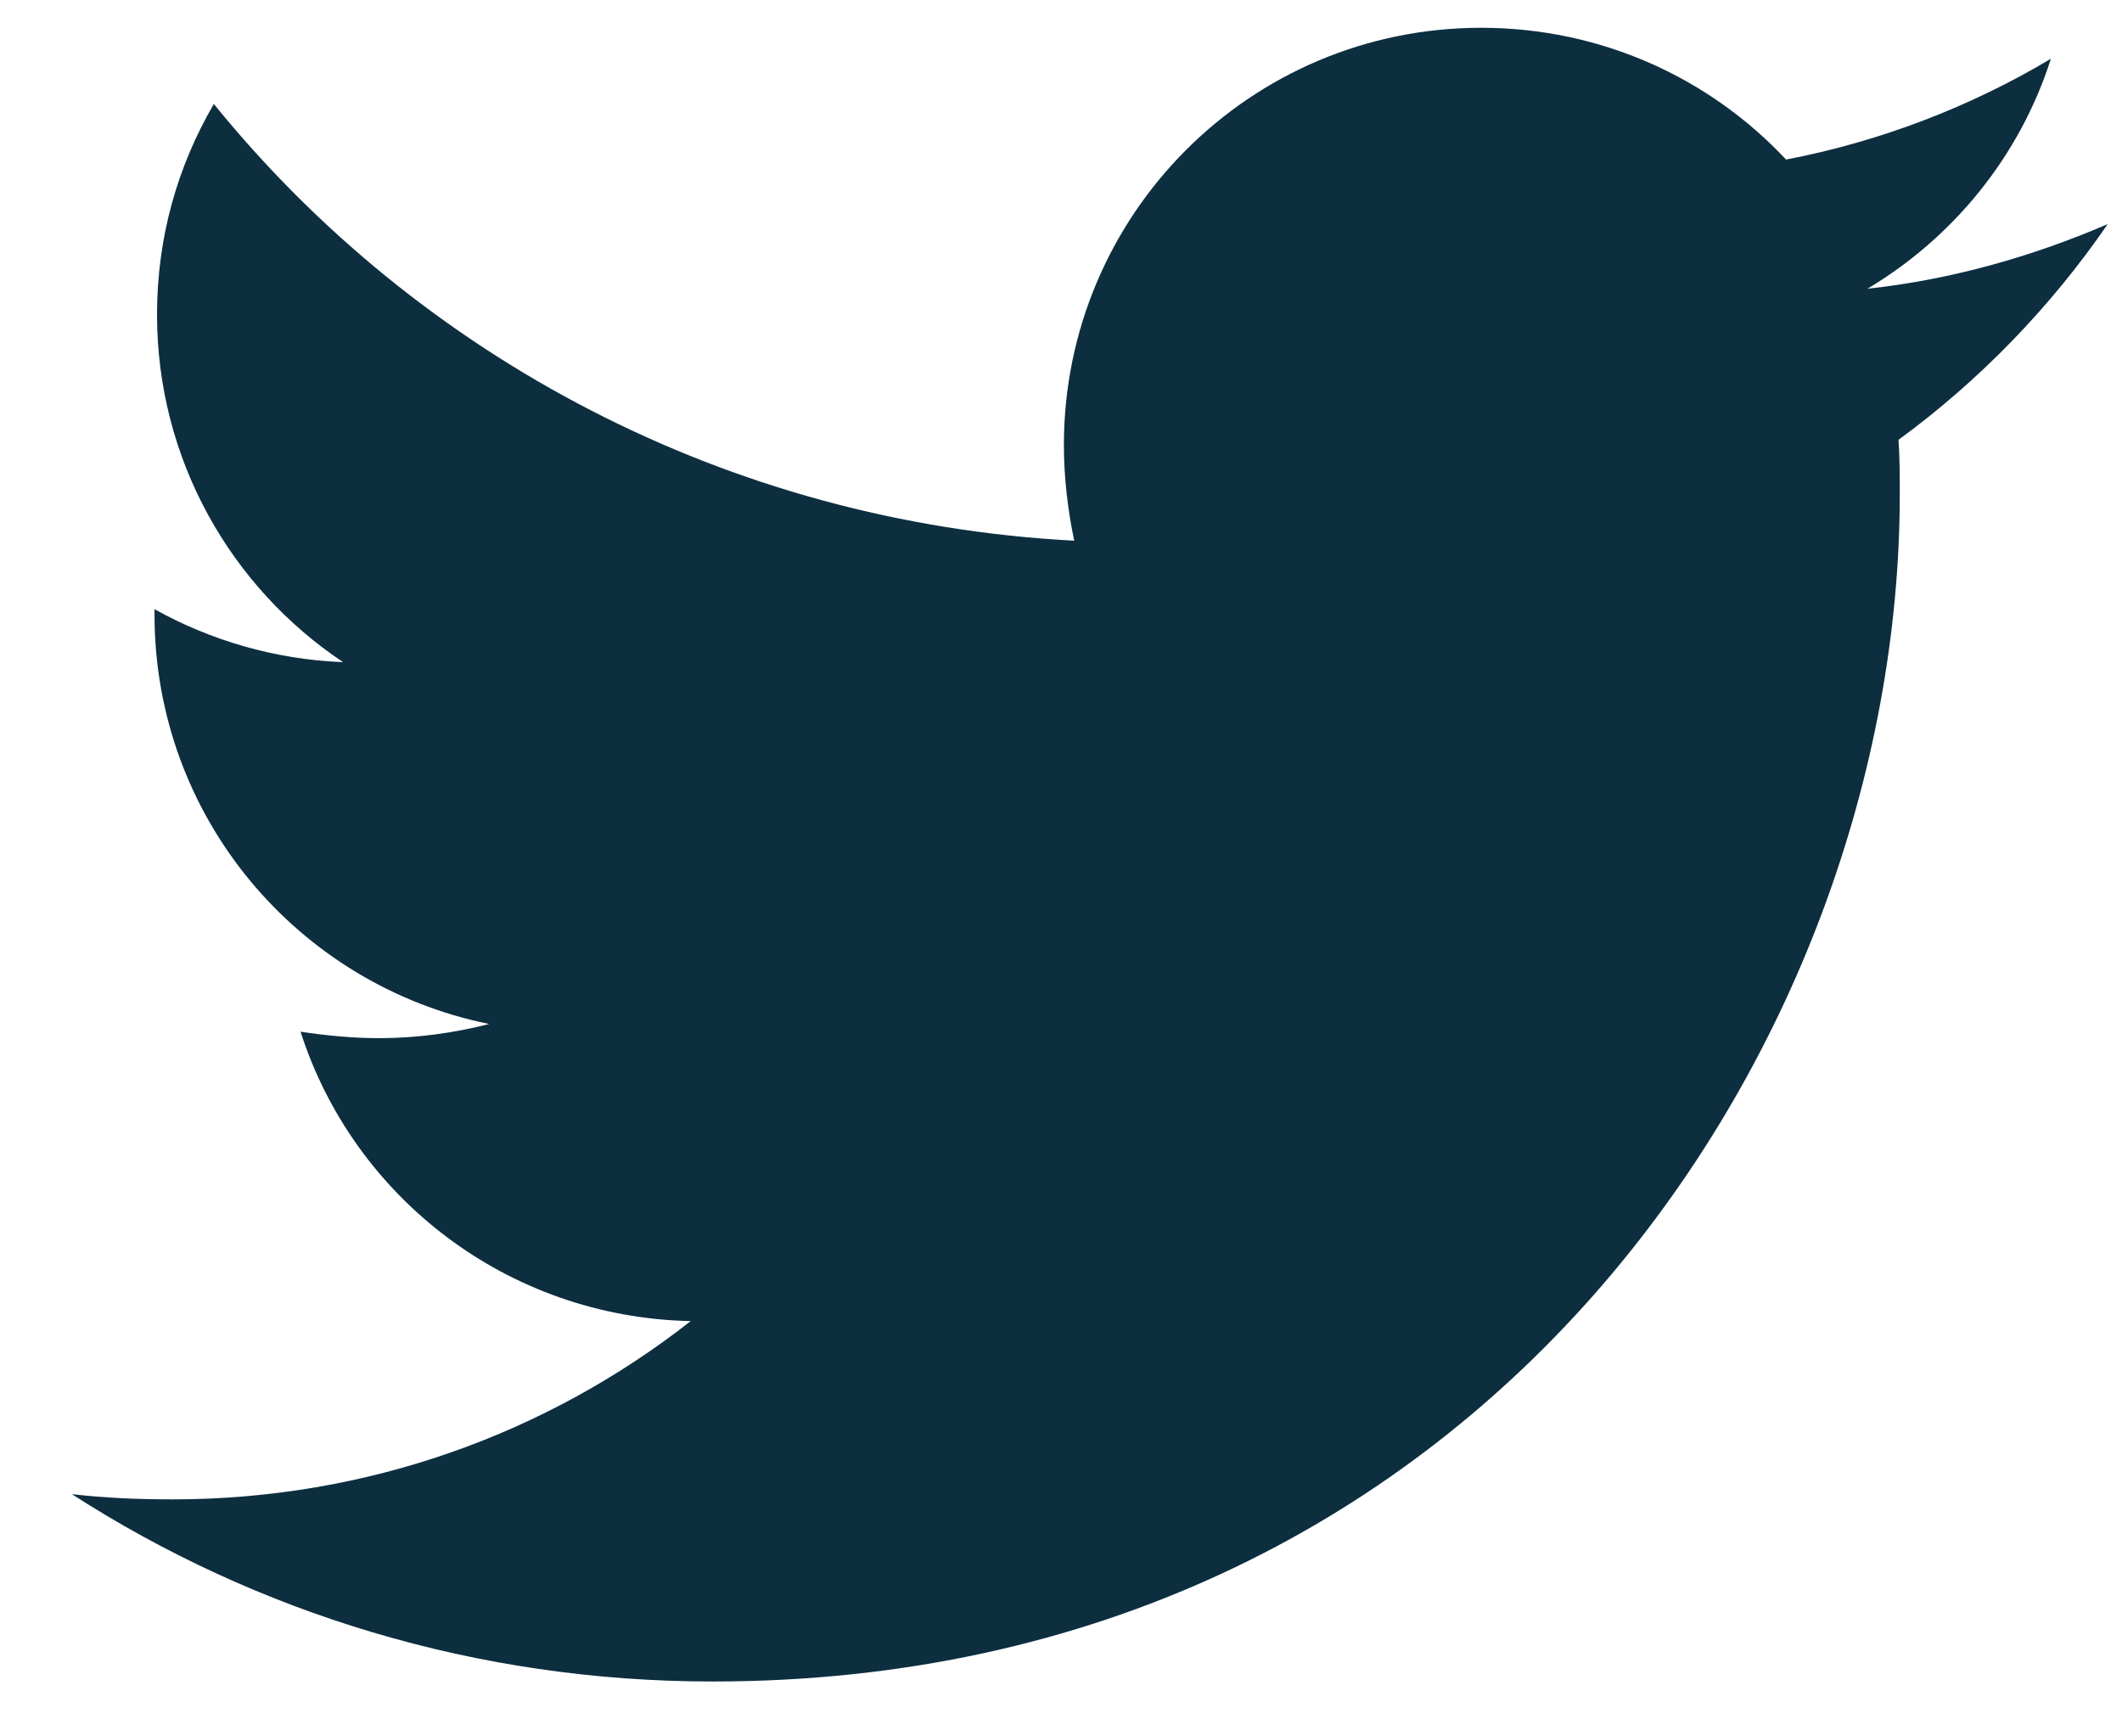 <?xml version="1.0" encoding="UTF-8"?>
<svg xmlns="http://www.w3.org/2000/svg" xmlns:xlink="http://www.w3.org/1999/xlink" xmlns:avocode="https://avocode.com/" id="SVGDoc" width="22" height="18" version="1.1" viewBox="0 0 22 18">
  <defs></defs>
  <desc>Generated with Avocode.</desc>
  <g>
    <g>
      <title>twitter-brands</title>
      <path d="M19.683,4.56c0.013,0.187 0.013,0.375 0.013,0.563c0,5.719 -4.353,12.308 -12.308,12.308c-2.451,0 -4.728,-0.71 -6.643,-1.942c0.348,0.04 0.683,0.054 1.045,0.054c2.022,0 3.884,-0.683 5.371,-1.848c-1.902,-0.04 -3.496,-1.286 -4.045,-3c0.268,0.04 0.536,0.067 0.817,0.067c0.388,0 0.777,-0.054 1.138,-0.147c-1.982,-0.402 -3.469,-2.143 -3.469,-4.246v-0.054c0.576,0.321 1.246,0.522 1.955,0.549c-1.165,-0.777 -1.929,-2.103 -1.929,-3.603c0,-0.804 0.214,-1.54 0.589,-2.183c2.129,2.625 5.33,4.339 8.92,4.527c-0.067,-0.321 -0.107,-0.656 -0.107,-0.991c0,-2.384 1.929,-4.326 4.326,-4.326c1.246,0 2.371,0.522 3.161,1.366c0.978,-0.187 1.915,-0.549 2.746,-1.045c-0.321,1.004 -1.004,1.848 -1.902,2.384c0.871,-0.094 1.714,-0.335 2.491,-0.67c-0.589,0.857 -1.326,1.62 -2.17,2.237z" fill="#0c2e3f" fill-opacity="1"></path>
    </g>
  </g>
</svg>
